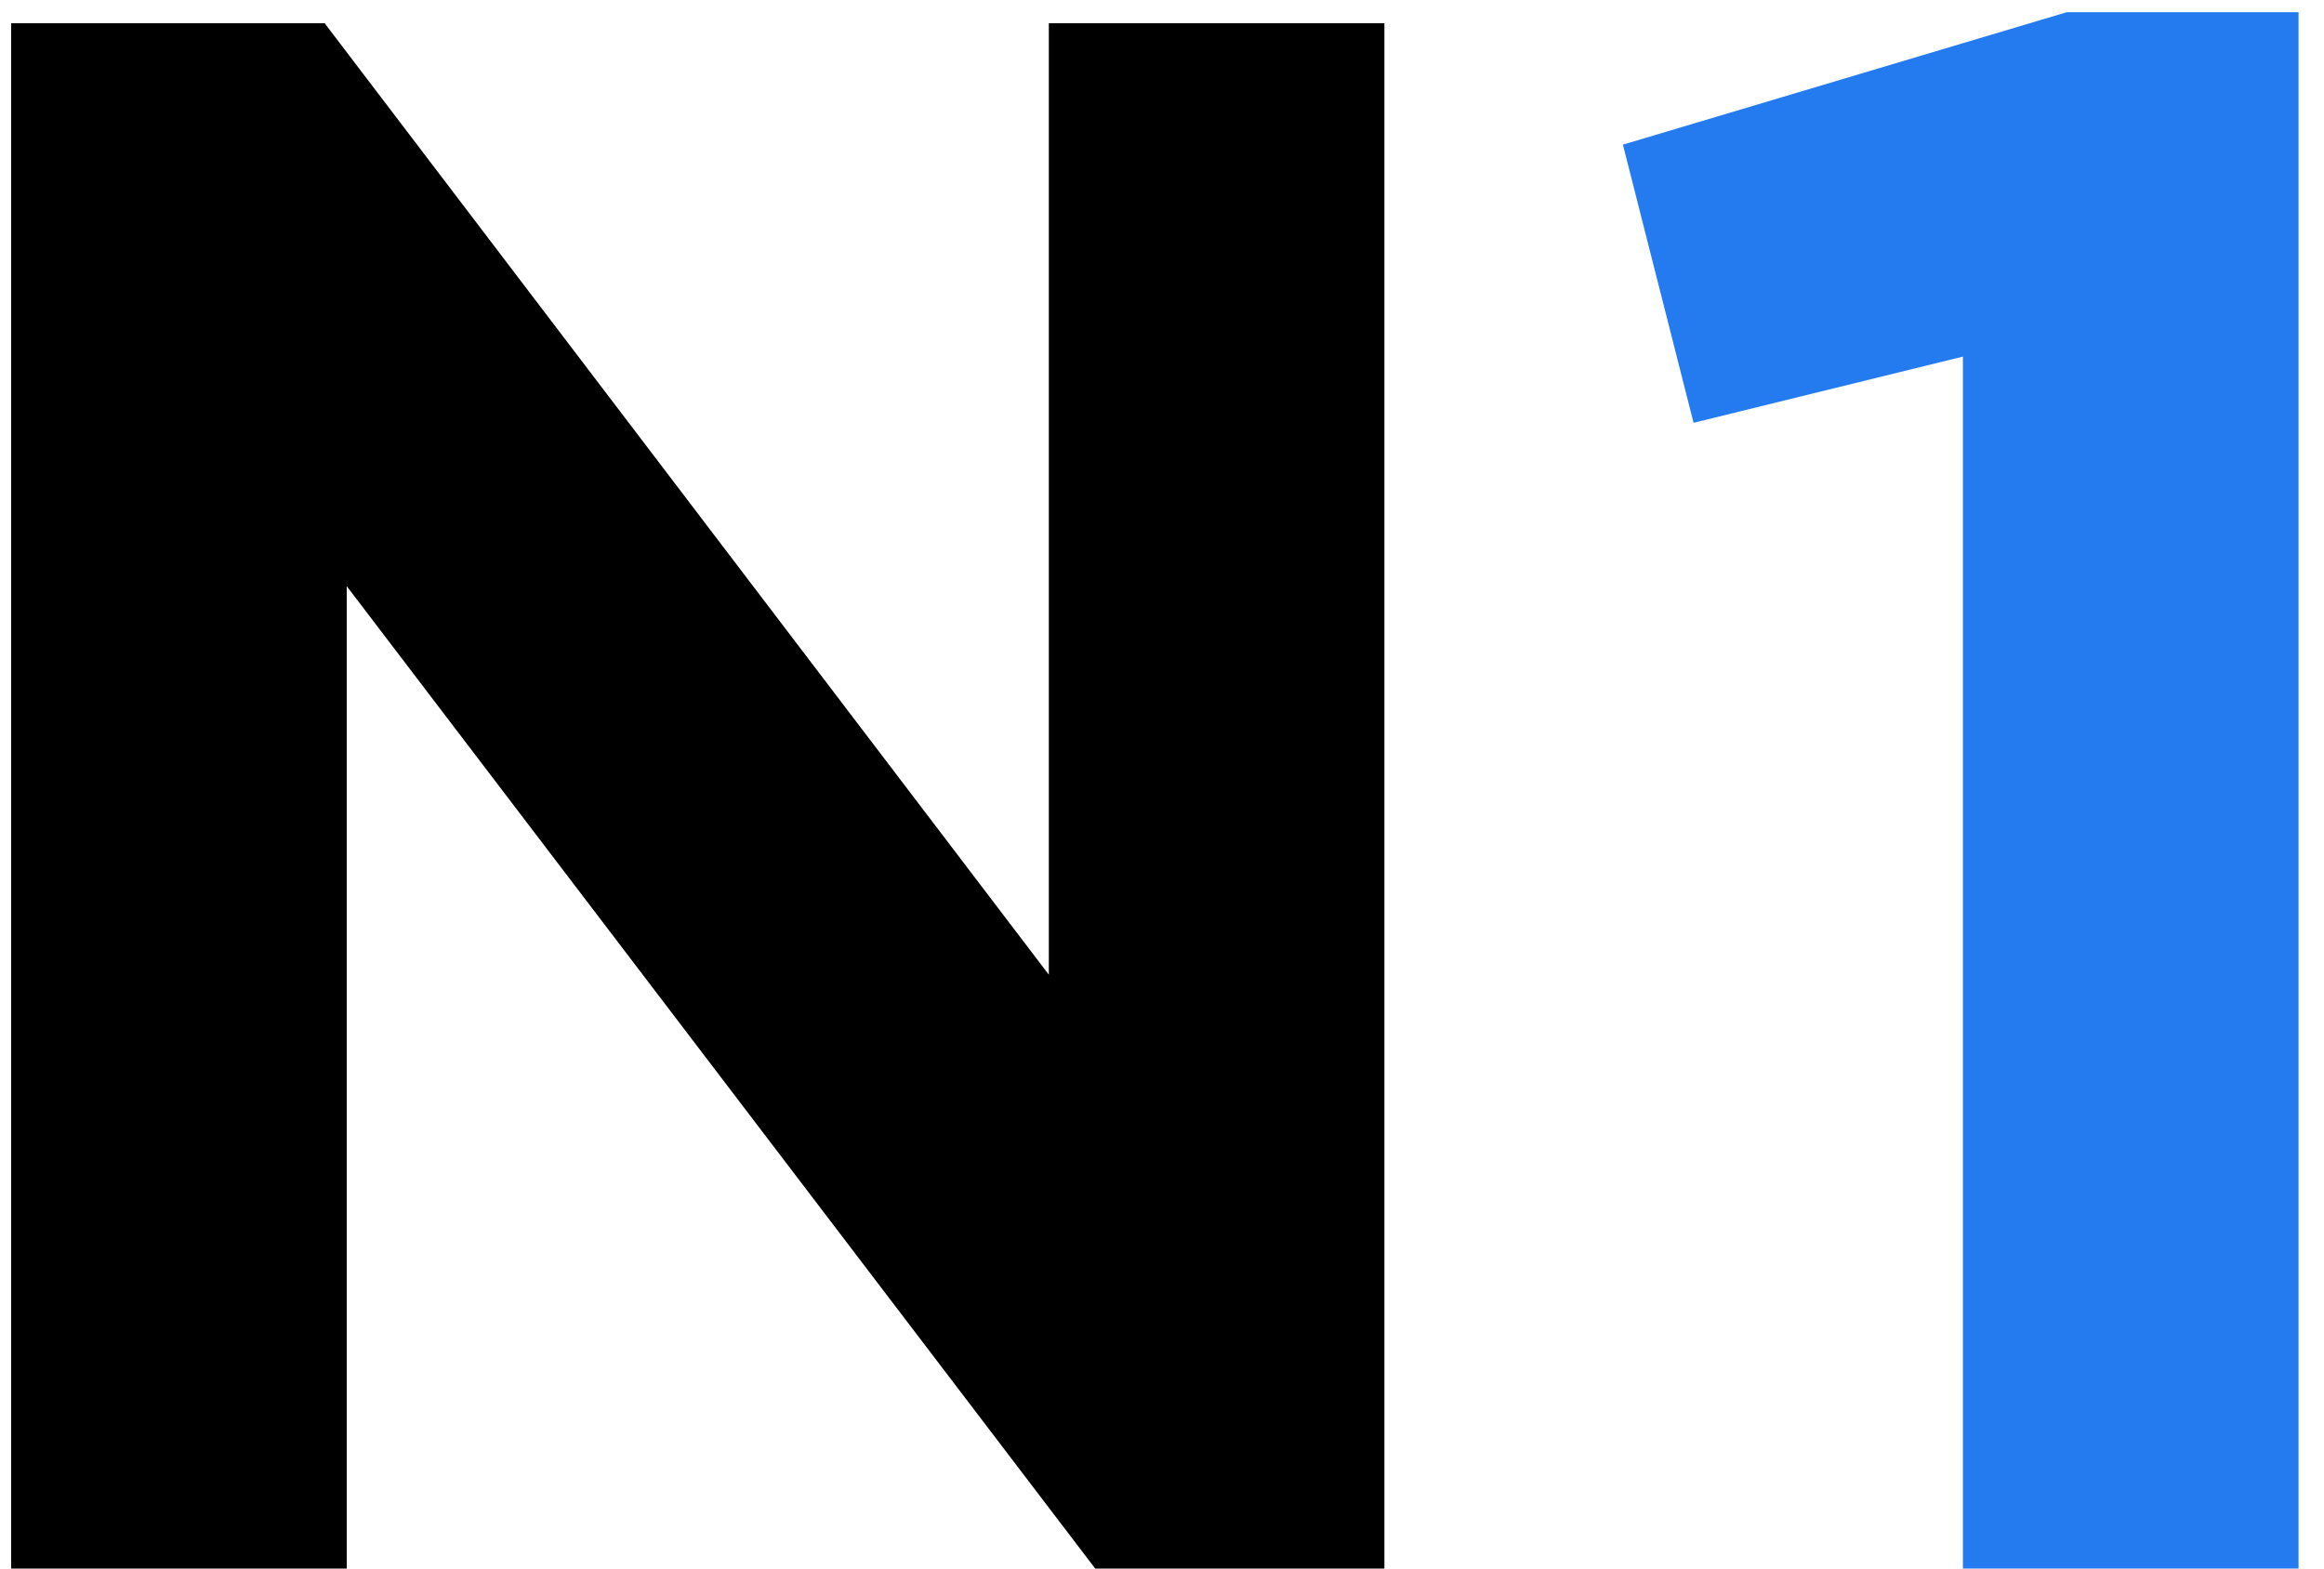 <svg width="40" height="27" viewBox="0 0 40 27" fill="none" xmlns="http://www.w3.org/2000/svg">
<path d="M0.192 27V0.4H5.588L18.052 16.778V0.4H23.828V27H18.85L5.968 10.09V27H0.192Z" fill="black"/>
<path d="M33.785 27V6.138L29.149 7.278L27.933 2.49L35.572 0.21H39.562V27H33.785Z" fill="#237BEF"/>
</svg>
